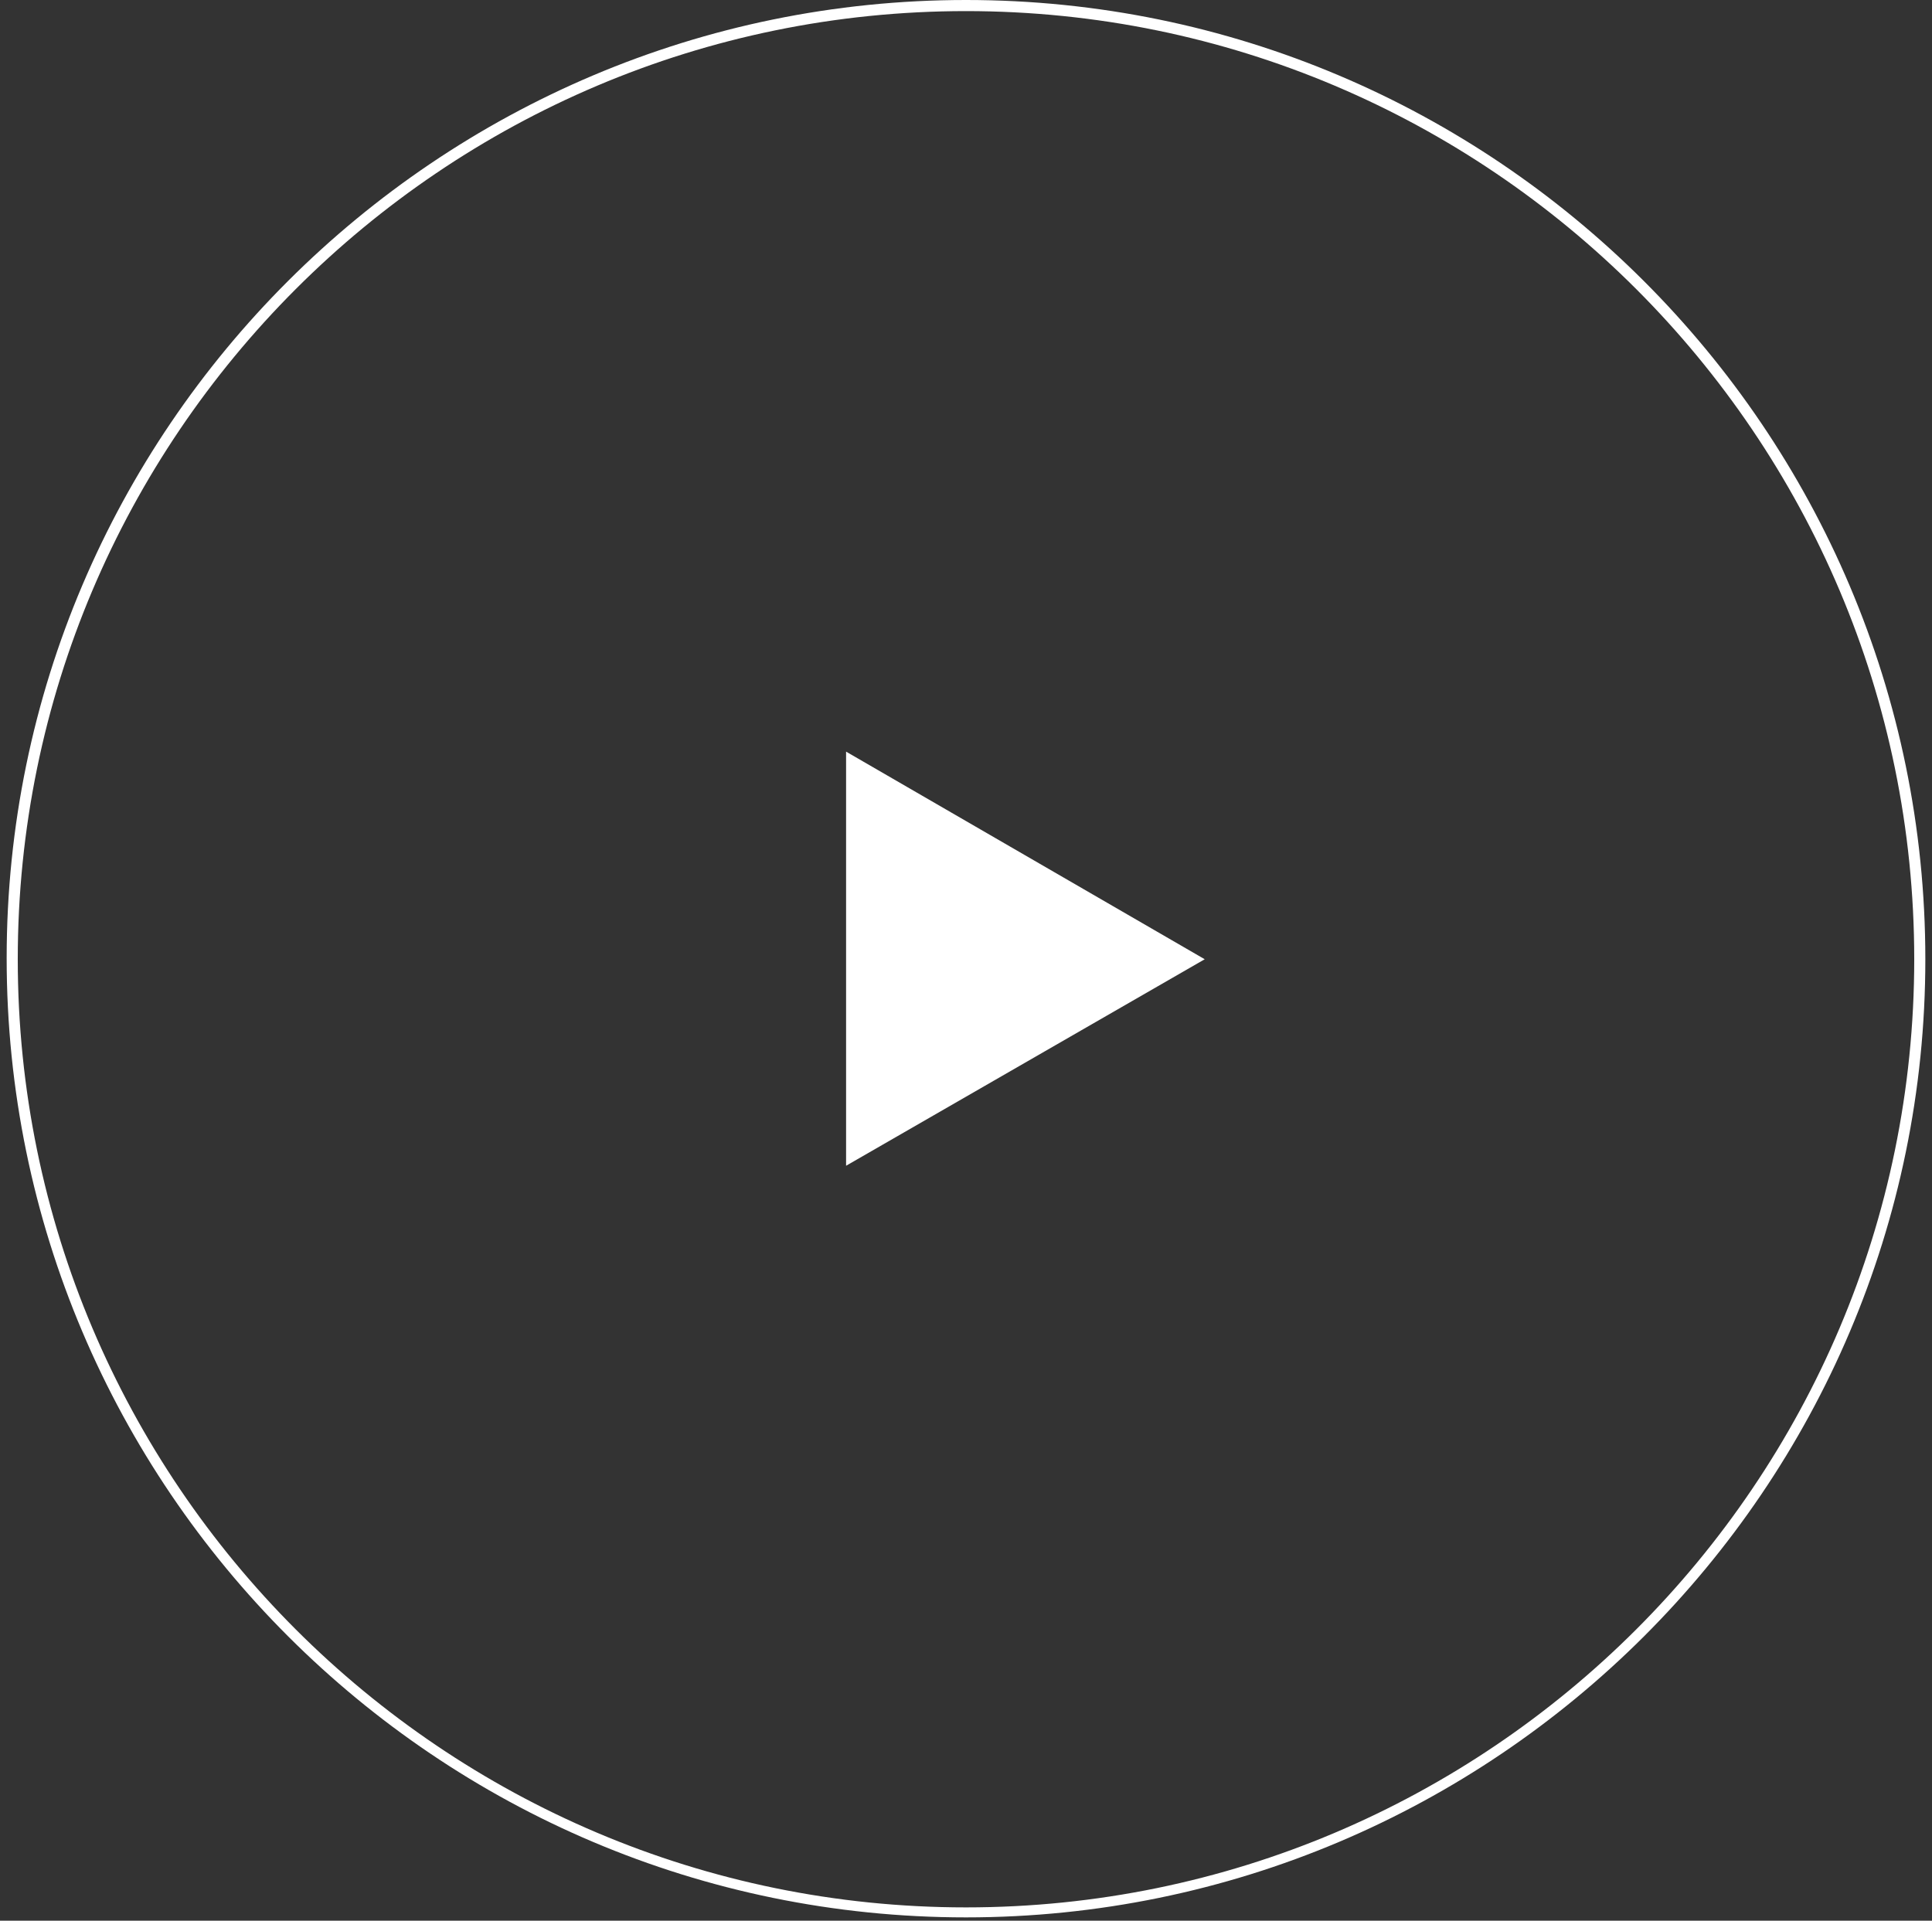 <?xml version="1.0" encoding="utf-8"?>
<!-- Generator: Adobe Illustrator 29.6.0, SVG Export Plug-In . SVG Version: 9.03 Build 0)  -->
<svg version="1.0" id="Livello_1" xmlns="http://www.w3.org/2000/svg" xmlns:xlink="http://www.w3.org/1999/xlink" x="0px" y="0px"
	 viewBox="0 0 174 173" style="enable-background:new 0 0 174 173;" xml:space="preserve">
<rect x="0" y="0" width="174" height="173" fill="#333333" stroke="none"/>
<style type="text/css">
	.st0{fill:#FFFFFF;}
</style>
<path class="st0" d="M87,172.7c-47.6,0-86.4-38.7-86.4-86.4C0.6,38.7,39.4,0,87,0c47.6,0,86.4,38.7,86.4,86.4
	C173.4,134,134.6,172.7,87,172.7z M87,1C39.9,1,1.6,39.3,1.6,86.4s38.3,85.4,85.4,85.4s85.4-38.3,85.4-85.4S134.1,1,87,1z"/>
<path class="st0" d="M108.5,86.4L76.2,105V67.7L108.5,86.4z"/>
</svg>

